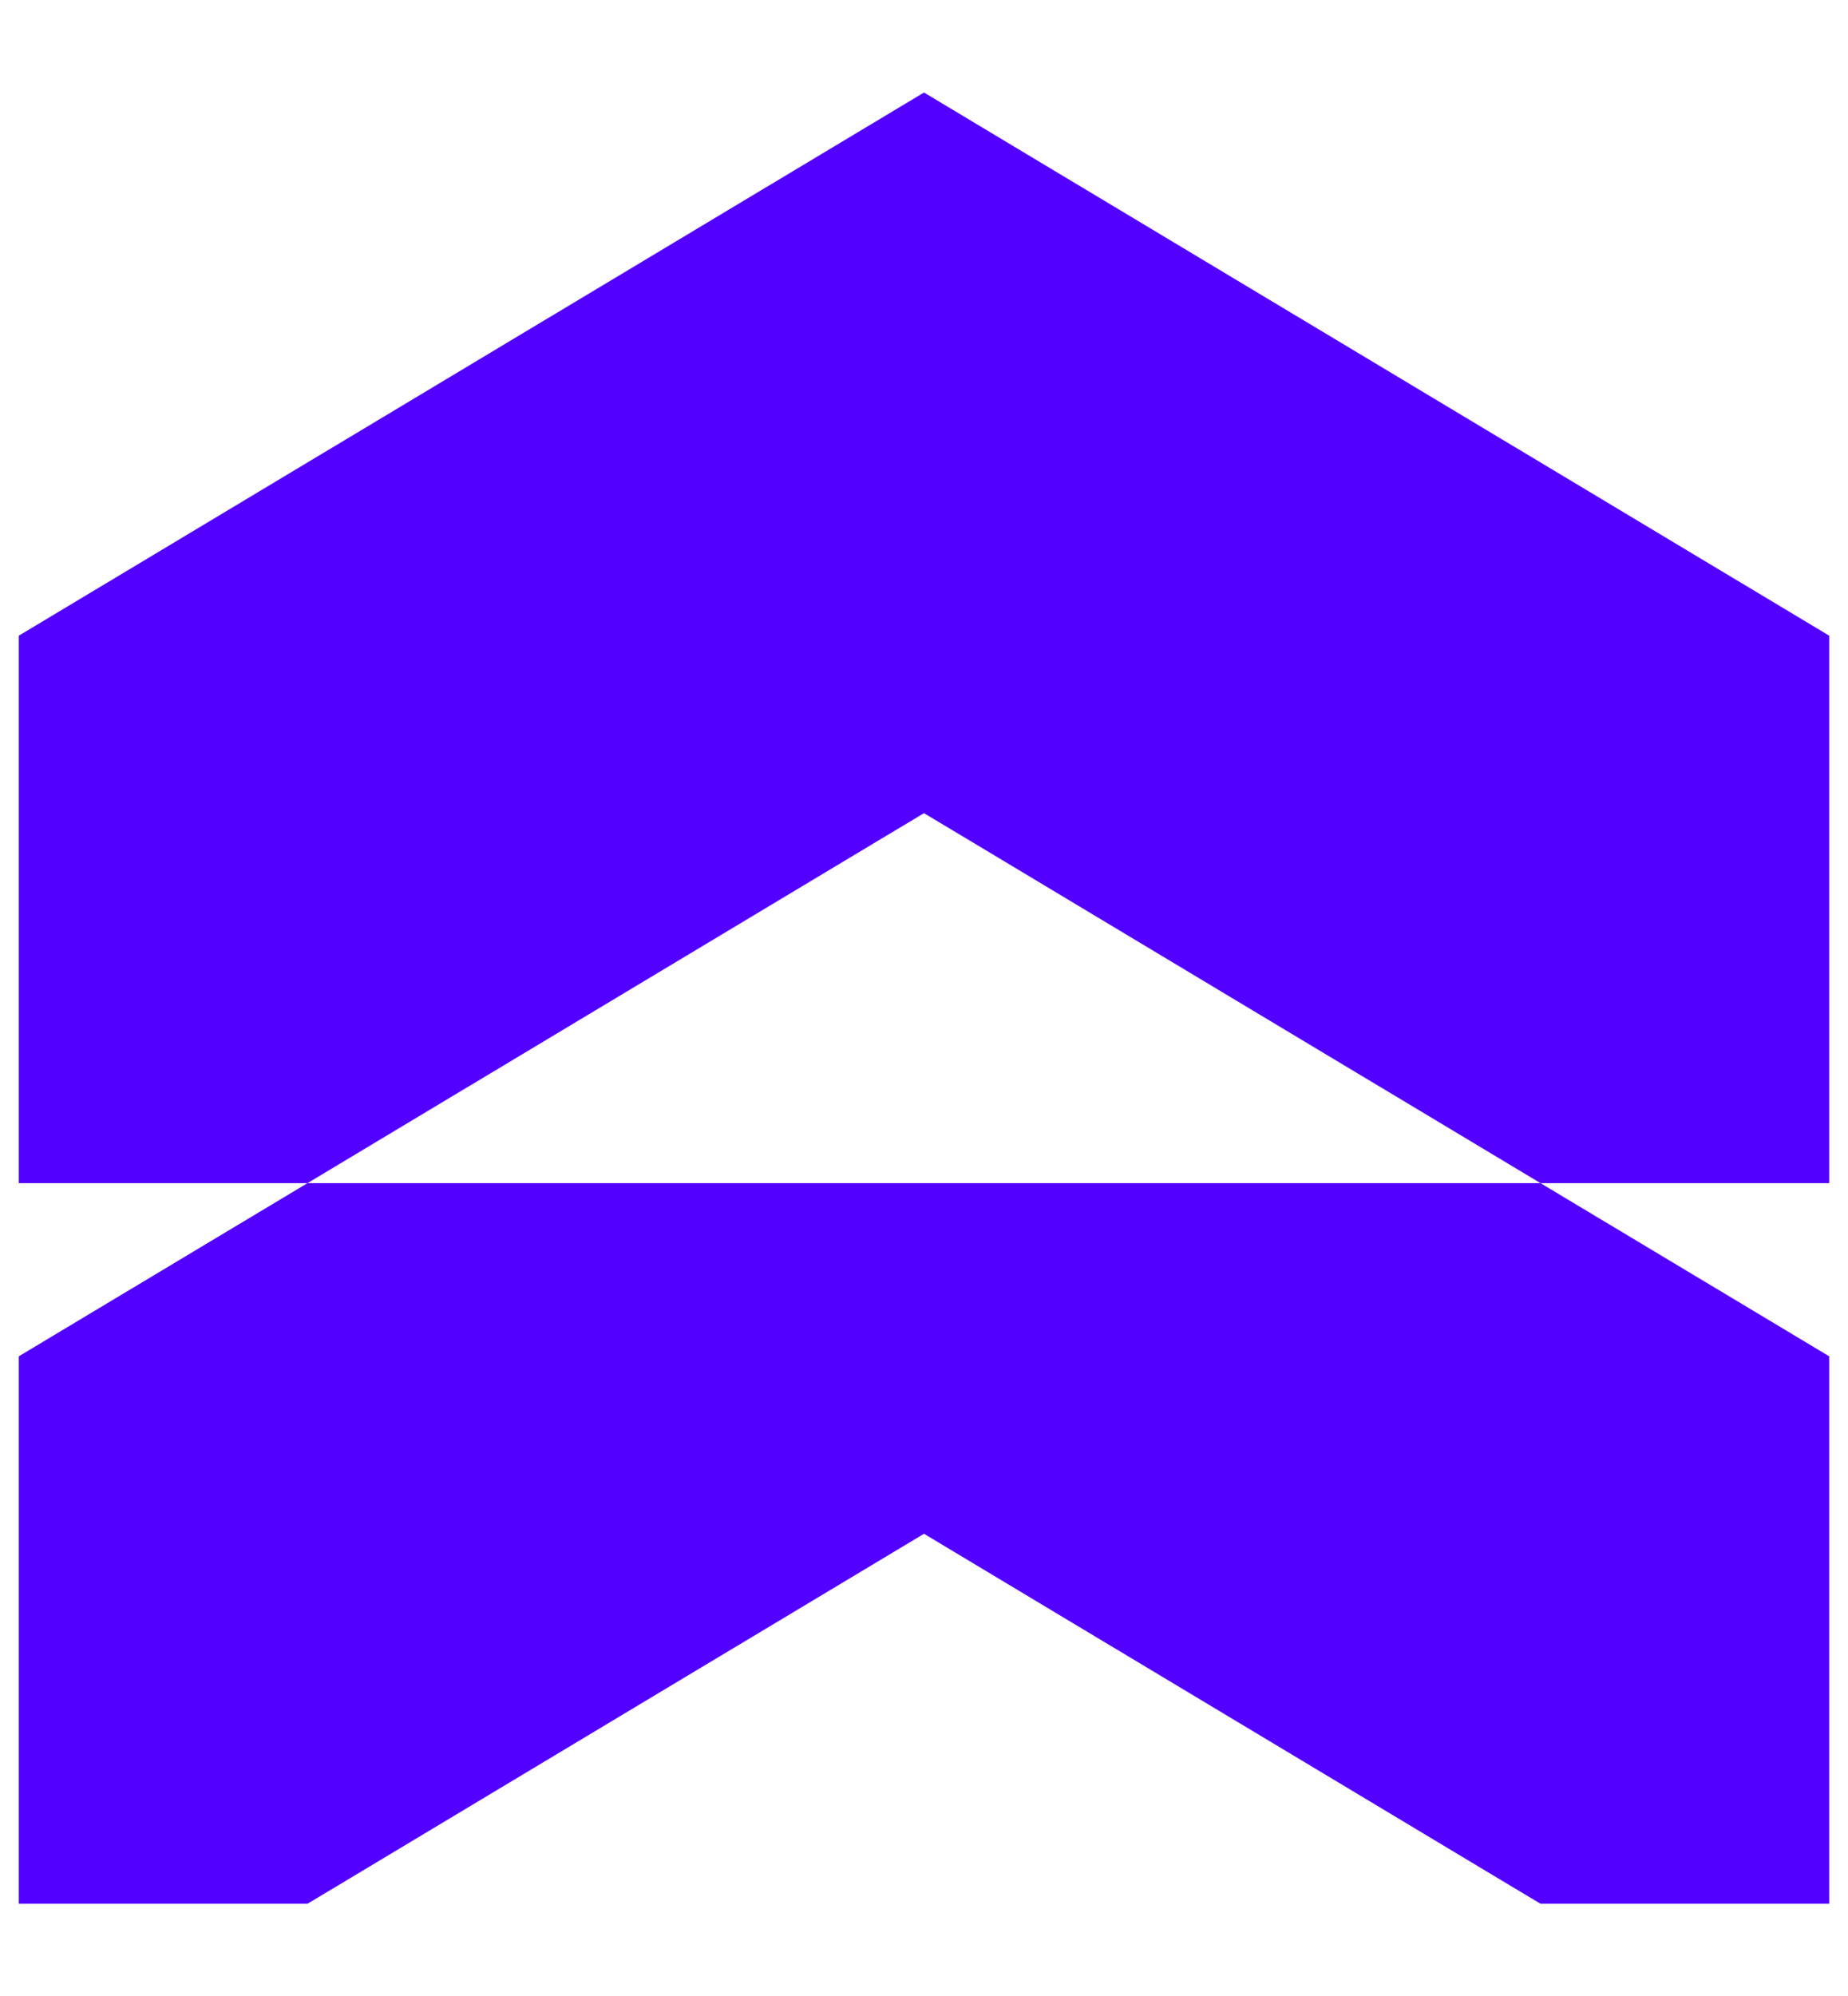 <svg id="_x2014_ÎÓÈ_x5F_1" xmlns="http://www.w3.org/2000/svg" viewBox="0 0 652 704">
  <defs>
    <style>
      .cls-1 {
        fill: #5200ff;
      }
    </style>
  </defs>
  <polygon class="cls-1" points="645.37 224.18 645.37 417.24 543.51 417.24 326 286.76 108.49 417.24 6.63 417.24 6.63 224.18 326 32.63 645.37 224.18"></polygon>
  <polygon class="cls-1" points="645.37 478.31 645.37 671.37 543.51 671.37 326 540.89 108.49 671.37 6.63 671.37 6.63 478.31 108.49 417.24 543.51 417.24 645.37 478.31"></polygon>
</svg>